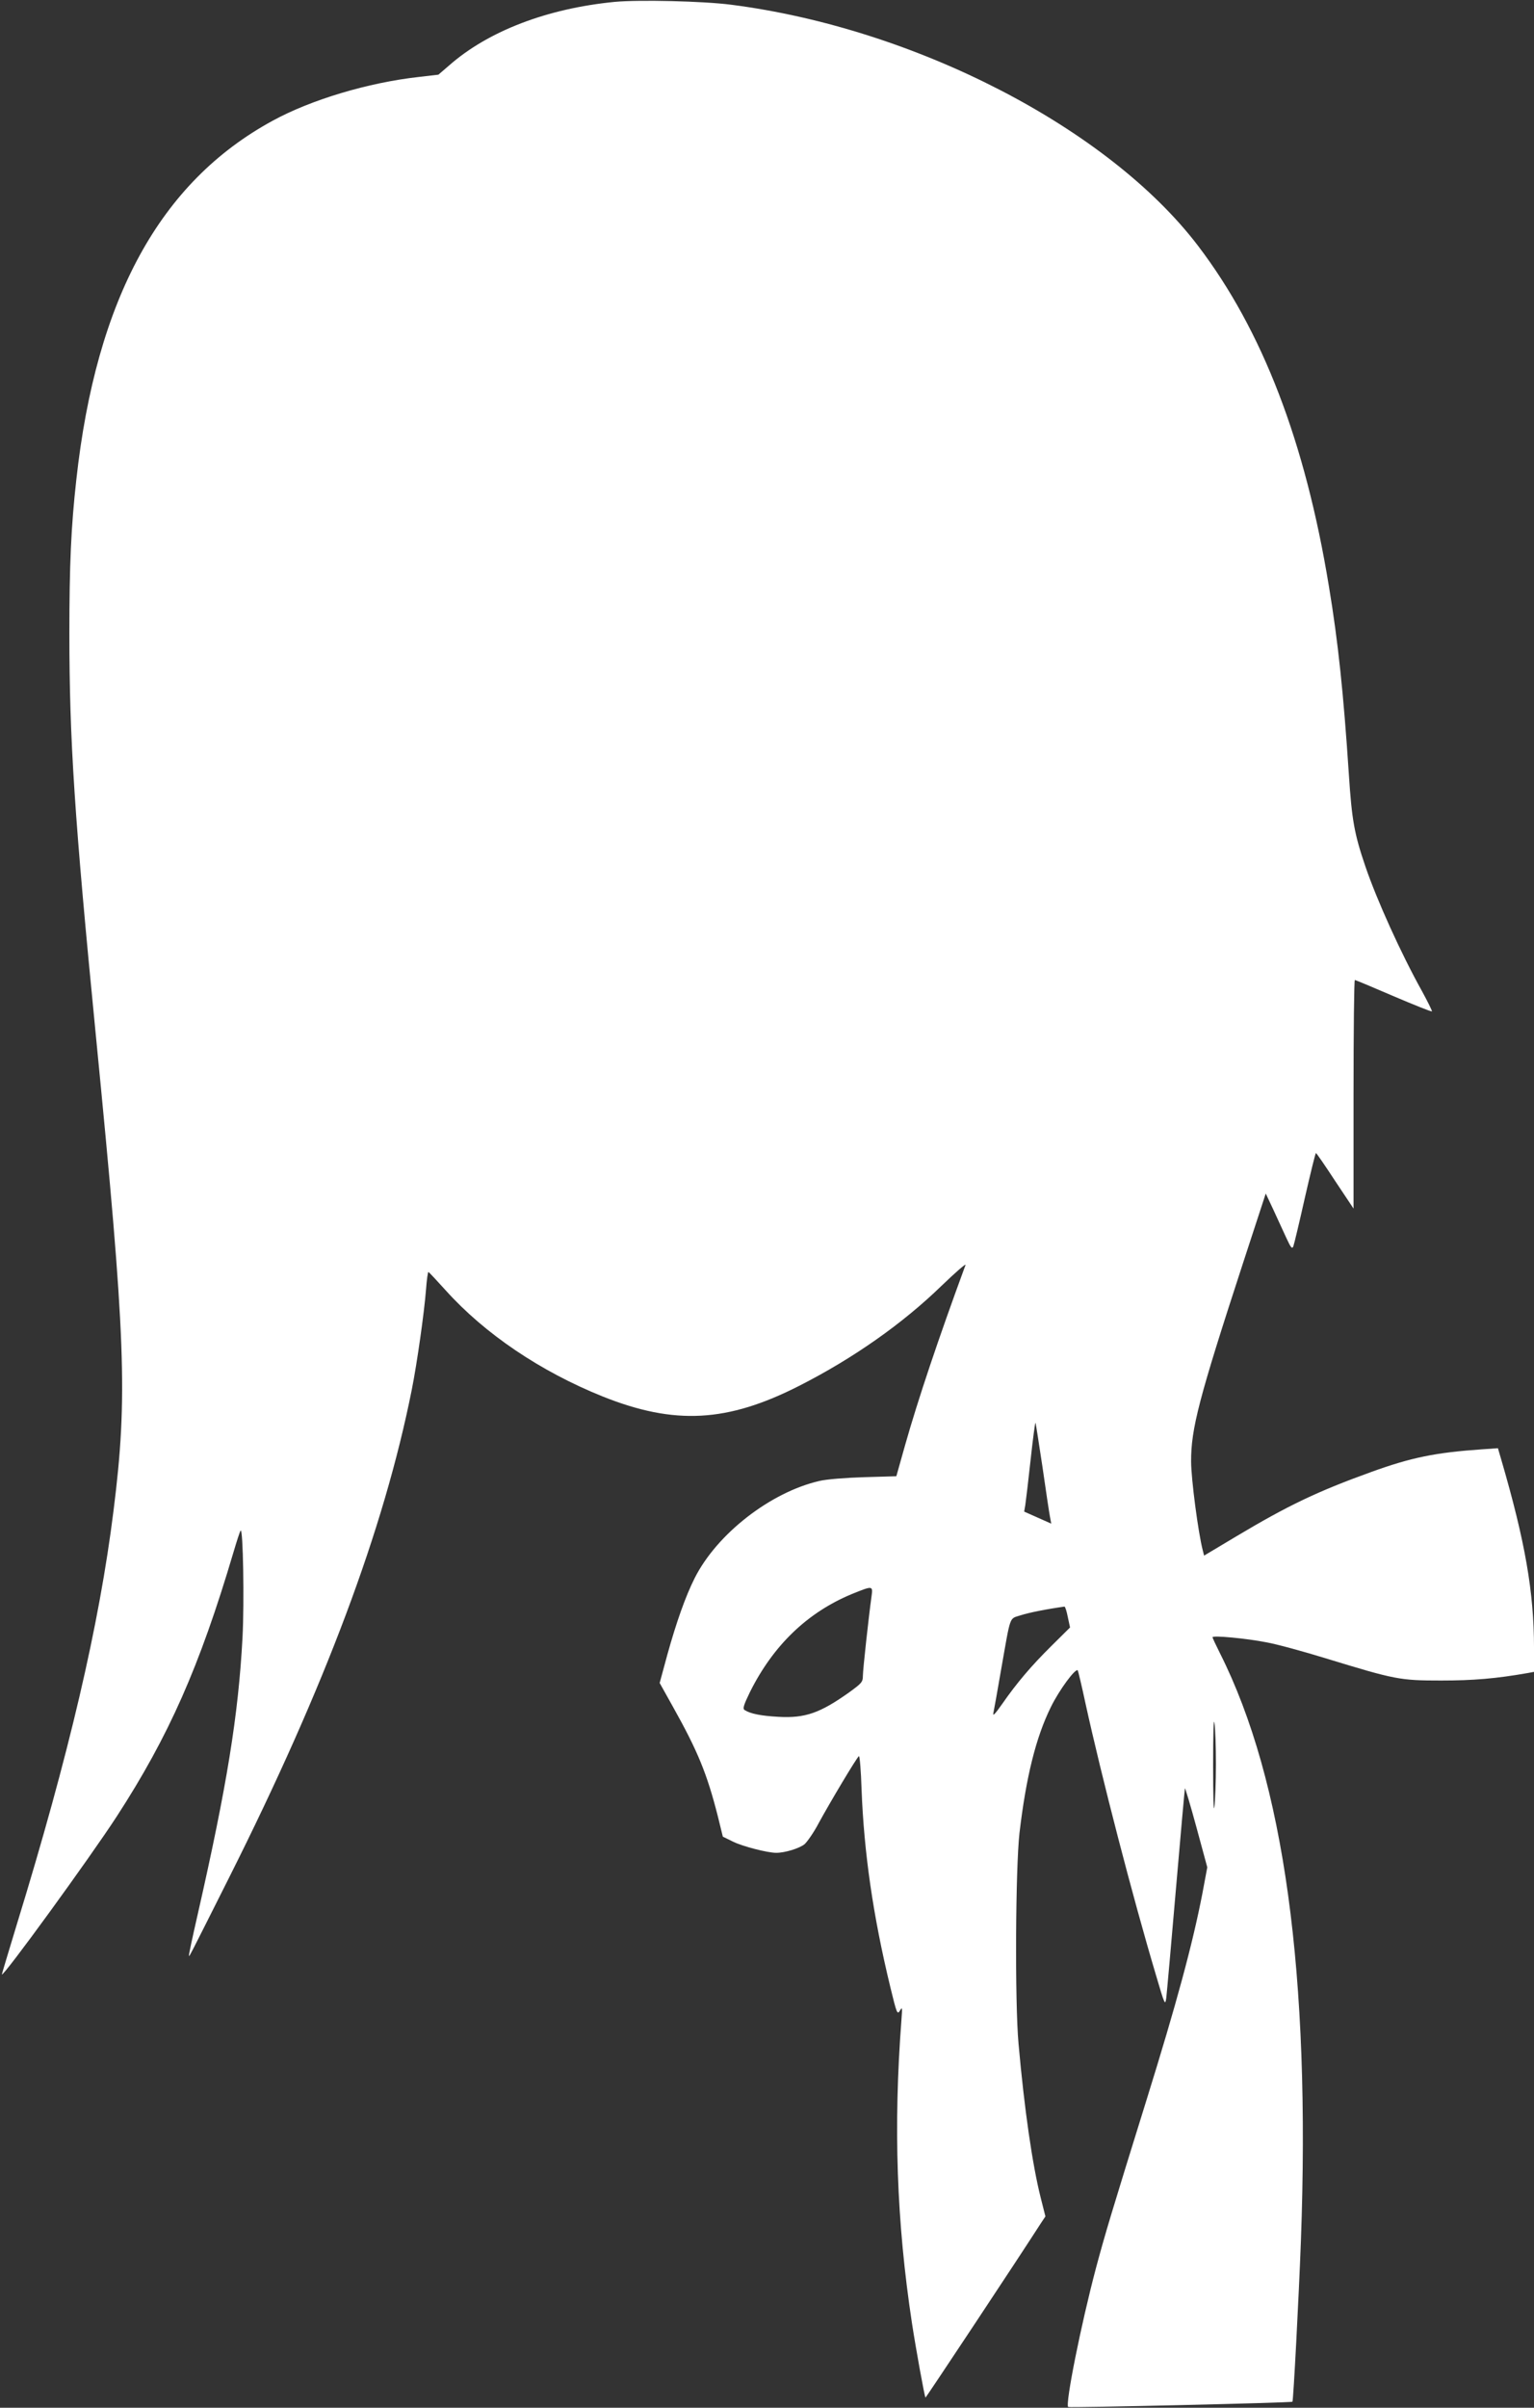 <?xml version="1.0" standalone="no"?>
<!DOCTYPE svg PUBLIC "-//W3C//DTD SVG 20010904//EN"
 "http://www.w3.org/TR/2001/REC-SVG-20010904/DTD/svg10.dtd">
<svg version="1.0" xmlns="http://www.w3.org/2000/svg"
 width="816pt" height="1280pt" viewBox="0 0 816 1280"
 preserveAspectRatio="xMidYMid meet">
<rect x="0" y="0" width="816" height="1280" fill="#333333" stroke="none"/>
<g transform="translate(0,1280) scale(0.1,-0.1)"
fill="#ffffff" stroke="none">
<path d="M3270 12790 c-359 -35 -673 -155 -881 -338 l-57 -49 -103 -12 c-270
-30 -574 -121 -779 -233 -599 -326 -938 -946 -1044 -1908 -28 -250 -37 -453
-37 -816 0 -568 27 -979 141 -2140 159 -1619 170 -1917 94 -2524 -76 -610
-237 -1298 -515 -2202 -43 -142 -79 -261 -79 -264 0 -24 470 622 612 841 275
424 439 793 619 1400 18 61 35 114 39 118 13 15 20 -380 10 -568 -22 -412 -82
-785 -239 -1475 -27 -118 -48 -216 -46 -218 3 -3 2 -5 212 413 513 1021 825
1855 973 2595 29 145 67 416 76 533 4 54 10 96 13 95 4 -2 45 -46 92 -98 208
-231 504 -431 835 -564 383 -153 663 -138 1046 57 289 147 550 331 757 532 74
71 131 121 127 110 -145 -394 -252 -713 -321 -956 l-47 -167 -172 -5 c-99 -3
-199 -11 -237 -20 -261 -60 -546 -282 -664 -517 -49 -97 -98 -237 -145 -406
l-41 -151 72 -129 c131 -234 180 -354 237 -578 l27 -110 55 -27 c51 -25 183
-59 229 -59 47 0 124 24 151 46 15 14 50 64 75 112 60 110 203 350 214 356 4
3 11 -77 14 -177 13 -338 61 -671 153 -1051 34 -140 37 -148 51 -125 13 22 13
17 8 -51 -43 -564 -26 -1070 56 -1610 21 -137 67 -391 72 -396 2 -2 494 740
614 927 l24 36 -25 99 c-44 174 -87 470 -118 819 -20 222 -16 933 5 1120 35
297 87 508 167 670 44 90 131 208 143 195 2 -3 21 -81 41 -175 85 -388 250
-1026 375 -1445 47 -160 49 -164 55 -120 3 25 26 284 51 575 25 292 47 534 48
538 1 4 29 -88 61 -206 l58 -214 -26 -139 c-53 -273 -138 -586 -296 -1094
-186 -598 -221 -714 -270 -897 -80 -302 -164 -722 -148 -739 6 -5 1187 22
1193 28 5 5 34 558 45 853 52 1417 -90 2449 -430 3125 -22 44 -40 82 -40 86 0
11 180 -6 287 -27 56 -10 198 -49 315 -85 370 -113 394 -118 613 -118 172 0
292 10 463 40 l32 6 0 127 c0 296 -47 566 -175 1004 l-17 58 -86 -6 c-245 -17
-374 -43 -587 -120 -288 -104 -443 -178 -721 -344 l-169 -101 -7 28 c-24 91
-62 380 -62 472 -1 174 42 338 276 1055 l121 370 40 -85 c21 -47 53 -114 69
-150 25 -54 31 -62 38 -45 4 11 32 127 61 257 30 131 56 238 59 238 3 0 49
-67 102 -148 l98 -147 0 608 c0 334 3 607 7 607 4 0 97 -39 206 -86 110 -47
201 -83 204 -81 2 3 -22 51 -53 108 -112 201 -240 484 -301 663 -59 173 -72
246 -88 491 -28 425 -57 704 -106 998 -126 769 -354 1361 -696 1810 -477 626
-1506 1157 -2485 1282 -148 19 -487 27 -618 15z m2275 -7786 c18 -126 36 -246
40 -266 l7 -38 -72 32 -72 32 6 35 c3 20 16 127 28 238 12 111 24 201 26 199
2 -2 18 -107 37 -232z m-909 -691 c-15 -107 -46 -390 -46 -423 0 -32 -7 -39
-73 -87 -155 -110 -234 -138 -376 -130 -91 5 -149 16 -180 36 -11 7 -6 25 28
95 124 249 306 424 543 522 111 45 112 45 104 -13z m1044 -109 l12 -56 -99
-98 c-108 -107 -183 -195 -263 -310 -35 -50 -50 -66 -46 -48 3 15 22 118 41
230 53 300 42 270 105 291 44 14 133 32 232 46 4 1 12 -24 18 -55z m788 -784
c0 -91 -4 -192 -8 -225 -4 -36 -7 50 -7 220 0 169 3 258 7 225 5 -30 8 -129 8
-220z"/>
</g>
</svg>
